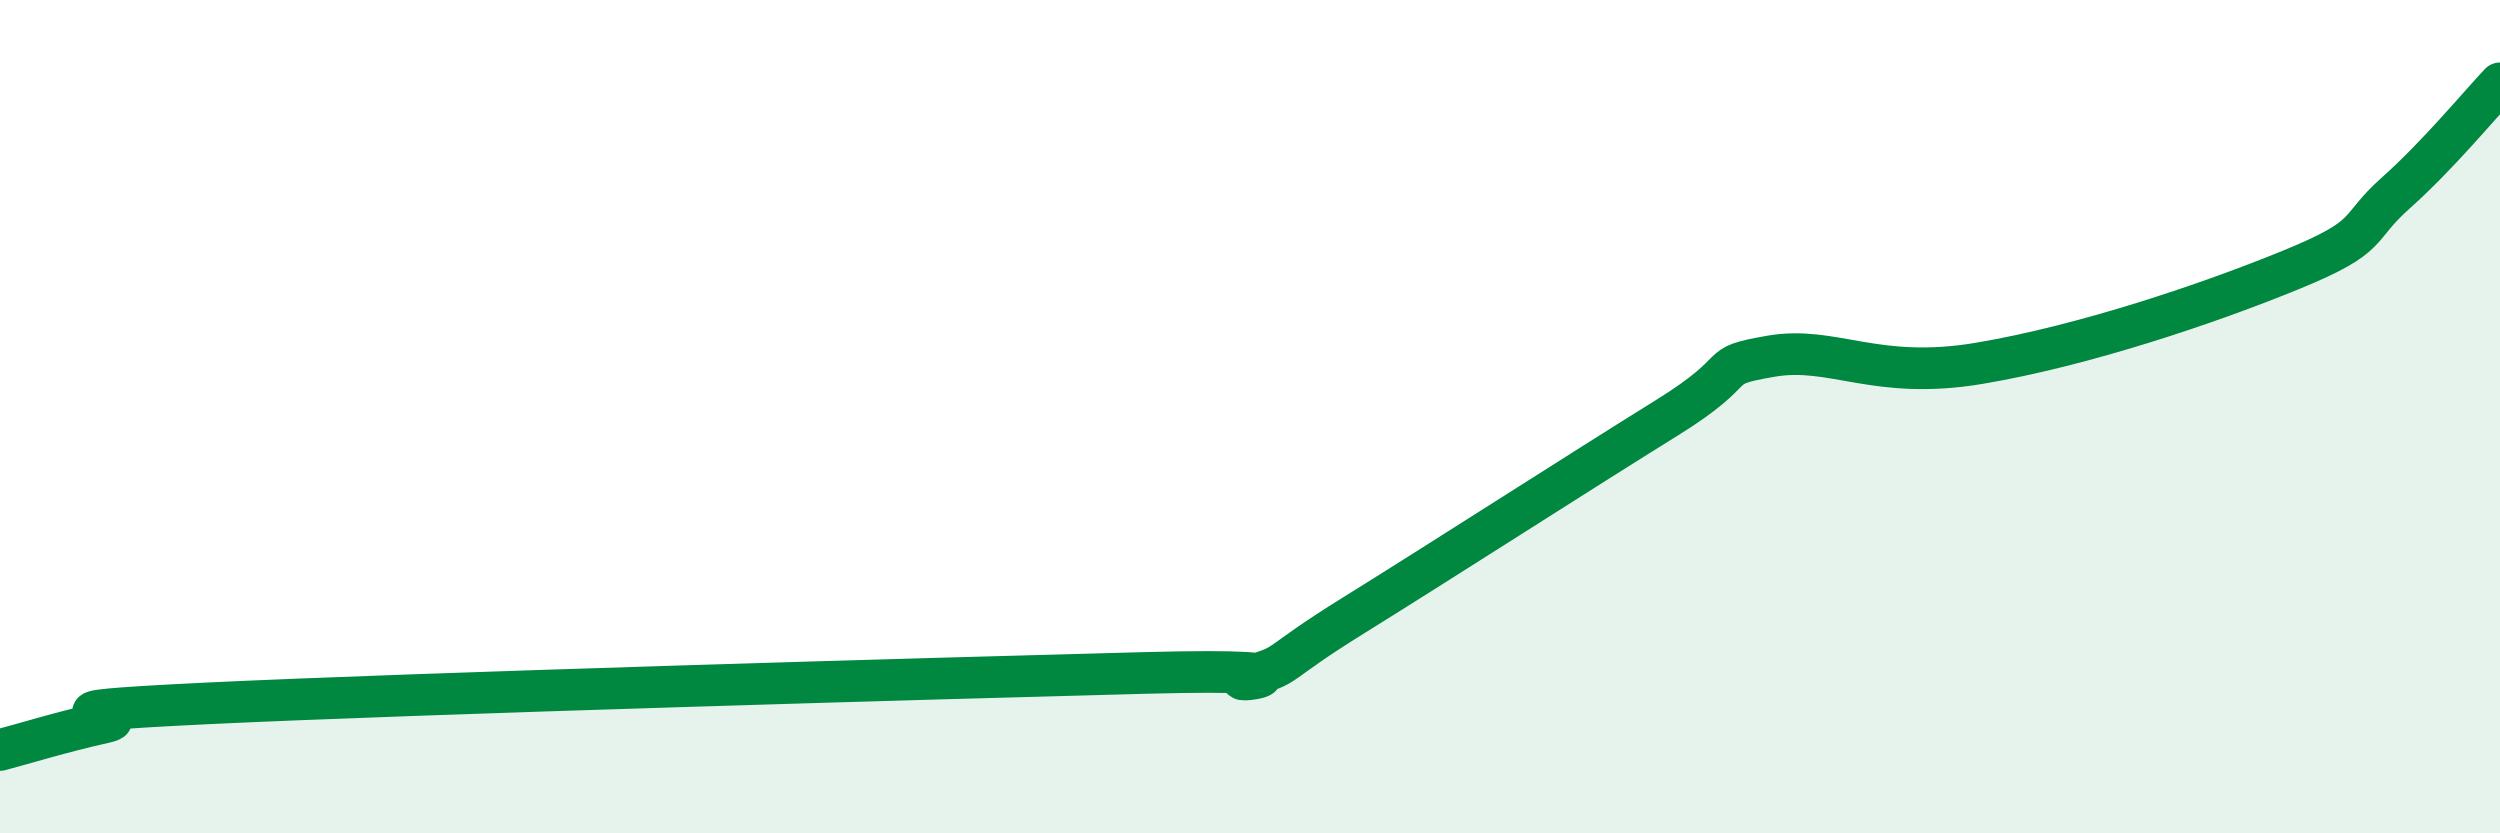 
    <svg width="60" height="20" viewBox="0 0 60 20" xmlns="http://www.w3.org/2000/svg">
      <path
        d="M 0,18 C 0.5,17.87 1.5,17.56 2.5,17.34 C 3.5,17.12 0,17.12 5,16.88 C 10,16.64 22.5,16.28 27.5,16.15 C 32.5,16.02 29,16.5 30,16.22 C 31,15.94 30.5,16 32.5,14.76 C 34.5,13.52 38,11.27 40,10.03 C 42,8.79 41,8.81 42.5,8.55 C 44,8.29 45,9.14 47.5,8.72 C 50,8.3 53,7.29 55,6.47 C 57,5.65 56.5,5.52 57.5,4.63 C 58.5,3.74 59.5,2.53 60,2L60 20L0 20Z"
        fill="#008740"
        opacity="0.1"
        stroke-linecap="round"
        stroke-linejoin="round"
      />
      <path
        d="M 0,18 C 0.5,17.87 1.5,17.56 2.5,17.34 C 3.5,17.12 0,17.12 5,16.88 C 10,16.64 22.5,16.28 27.5,16.15 C 32.5,16.02 29,16.5 30,16.22 C 31,15.94 30.5,16 32.5,14.76 C 34.5,13.52 38,11.27 40,10.03 C 42,8.79 41,8.81 42.5,8.55 C 44,8.29 45,9.14 47.5,8.72 C 50,8.3 53,7.29 55,6.47 C 57,5.65 56.5,5.52 57.5,4.63 C 58.5,3.74 59.5,2.53 60,2"
        stroke="#008740"
        stroke-width="1"
        fill="none"
        stroke-linecap="round"
        stroke-linejoin="round"
      />
    </svg>
  
